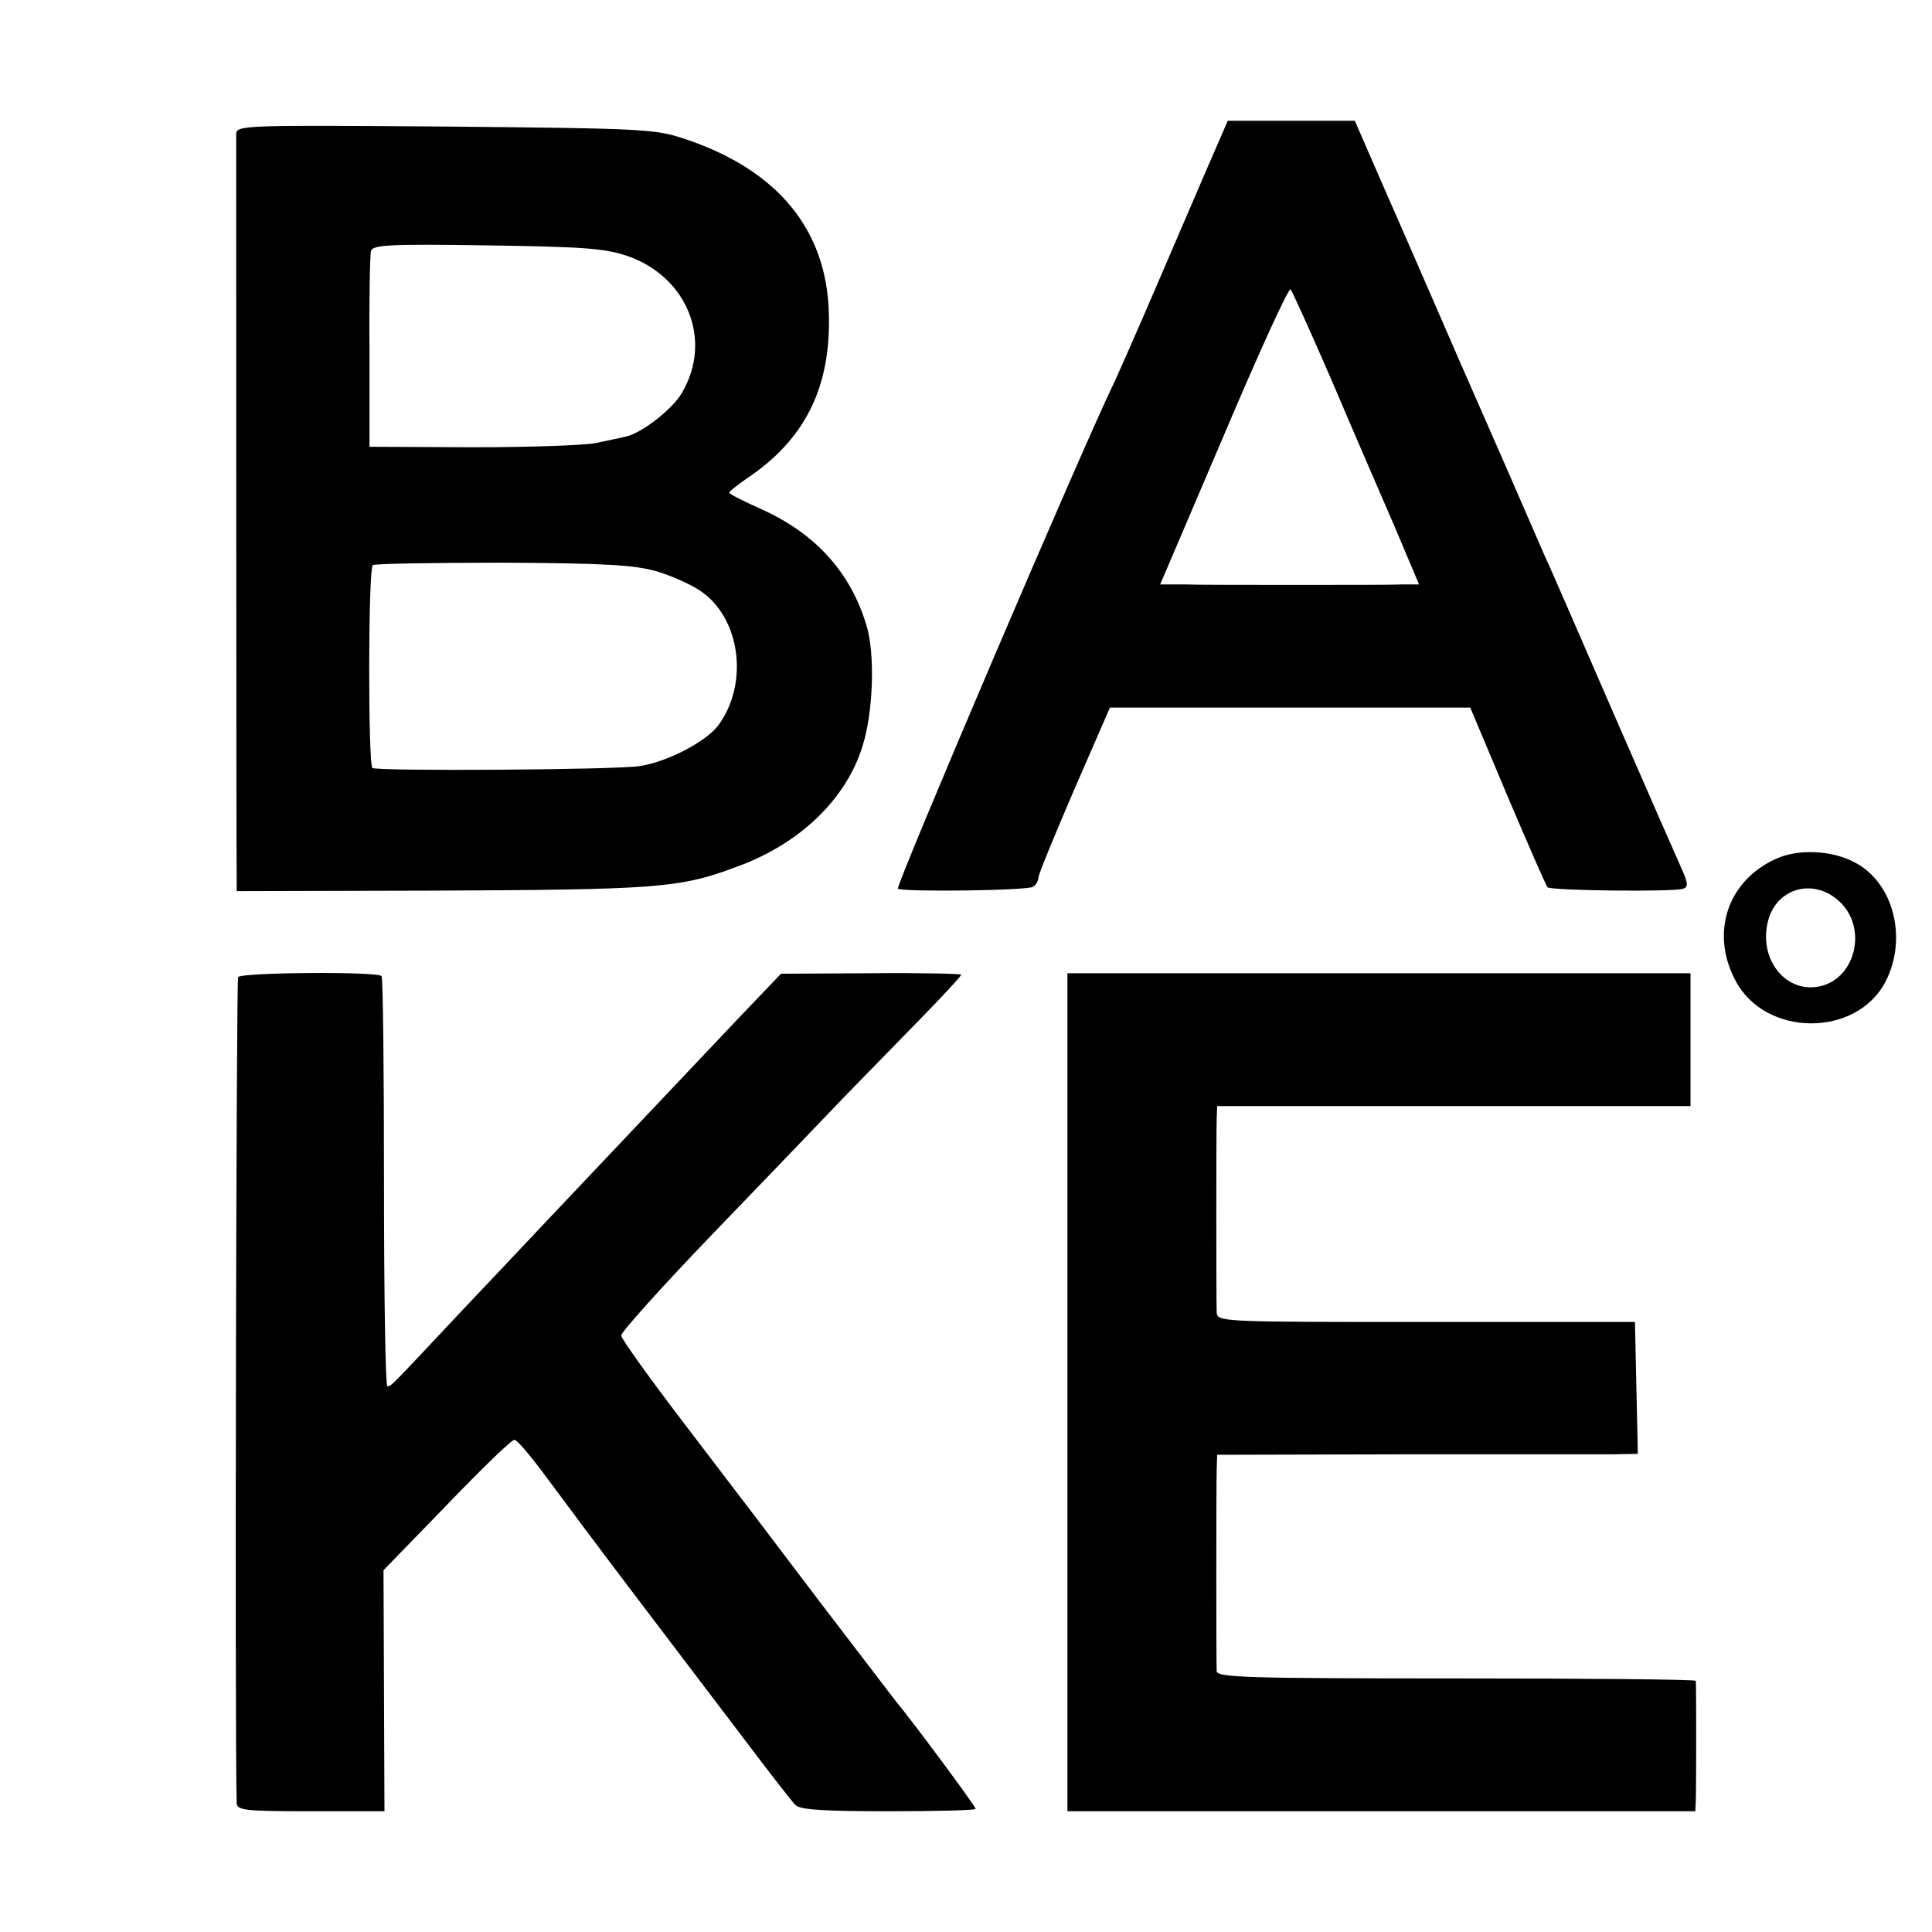<?xml version="1.0" standalone="no"?>
<!DOCTYPE svg PUBLIC "-//W3C//DTD SVG 20010904//EN"
 "http://www.w3.org/TR/2001/REC-SVG-20010904/DTD/svg10.dtd">
<svg version="1.0" xmlns="http://www.w3.org/2000/svg"
 width="400pt" height="400pt" viewBox="0 0 400 400"
 preserveAspectRatio="xMidYMid meet">
<g transform="translate(0,400) scale(0.1,-0.1)"
fill="#000000" stroke="none">
<path d="M2502 3658 c-22 -51 -72 -167 -111 -258 -39 -91 -76 -174 -81 -185
-68 -139 -457 -1051 -451 -1055 13 -7 267 -4 280 4 6 4 11 13 11 19 0 7 34 89
74 182 l74 170 373 0 373 0 77 -183 c43 -101 80 -186 83 -189 7 -7 262 -10
281 -3 11 4 10 12 -5 45 -10 22 -72 164 -138 315 -66 151 -129 298 -142 325
-12 28 -29 66 -37 85 -8 19 -71 163 -140 320 -68 157 -145 333 -171 392 l-47
108 -131 0 -132 0 -40 -92z m254 -443 c42 -99 101 -235 130 -302 l52 -123 -34
0 c-19 -1 -117 -1 -219 -1 -102 0 -207 0 -234 1 l-49 0 132 309 c72 170 134
306 138 302 3 -3 41 -87 84 -186z"/>
<path d="M489 3723 c0 -21 0 -1506 1 -1543 l0 -25 397 1 c473 2 520 5 637 49
131 47 228 140 262 251 22 70 26 190 8 249 -33 110 -105 190 -218 241 -36 16
-66 31 -66 34 0 3 17 16 37 30 121 81 174 190 169 343 -5 172 -106 294 -294
358 -65 22 -81 23 -499 27 -413 3 -433 3 -434 -15z m810 -253 c124 -43 177
-174 113 -283 -19 -34 -85 -85 -117 -91 -11 -3 -38 -8 -60 -13 -22 -5 -137 -9
-255 -9 l-215 1 0 195 c-1 107 1 202 3 210 3 13 36 15 239 12 202 -3 244 -6
292 -22z m61 -653 c30 -9 71 -27 91 -41 82 -56 100 -191 36 -278 -25 -33 -104
-75 -162 -84 -47 -8 -544 -11 -554 -4 -9 7 -9 414 1 420 4 3 125 5 270 5 213
-1 273 -5 318 -18z"/>
<path d="M3675 2221 c-99 -46 -134 -153 -82 -251 62 -118 251 -118 311 -2 46
90 16 206 -65 247 -47 25 -118 28 -164 6z m136 -90 c57 -57 28 -162 -48 -174
-70 -11 -123 61 -102 138 19 69 98 88 150 36z"/>
<path d="M493 1977 c-4 -7 -7 -1575 -3 -1709 0 -16 14 -18 153 -18 l153 0 -1
249 -1 250 131 135 c72 75 135 136 140 135 6 0 35 -35 66 -77 31 -42 116 -156
189 -252 73 -96 174 -229 224 -295 50 -66 96 -126 103 -132 8 -10 61 -13 192
-13 100 0 181 2 181 5 0 5 -128 178 -167 225 -6 8 -75 98 -153 200 -77 102
-201 265 -276 363 -75 98 -137 184 -138 192 0 7 87 104 194 215 107 111 228
237 268 279 41 42 112 115 158 162 46 47 84 88 84 91 0 2 -84 4 -186 3 l-187
-1 -86 -90 c-74 -78 -176 -186 -405 -428 -26 -28 -103 -109 -170 -180 -151
-161 -146 -156 -154 -156 -4 0 -7 189 -7 421 0 231 -2 424 -5 428 -7 10 -291
8 -297 -2z"/>
<path d="M2210 1118 l0 -868 650 0 650 0 1 23 c1 25 1 239 0 247 -1 3 -224 5
-496 5 -434 0 -495 2 -496 15 -1 18 -1 371 0 417 l1 31 383 1 c210 0 406 0
435 0 l53 1 -3 136 -3 137 -432 0 c-432 0 -433 0 -434 21 -1 34 -1 369 0 399
l1 27 490 0 490 0 0 138 0 137 -645 0 -645 0 0 -867z"/>
</g>
</svg>
